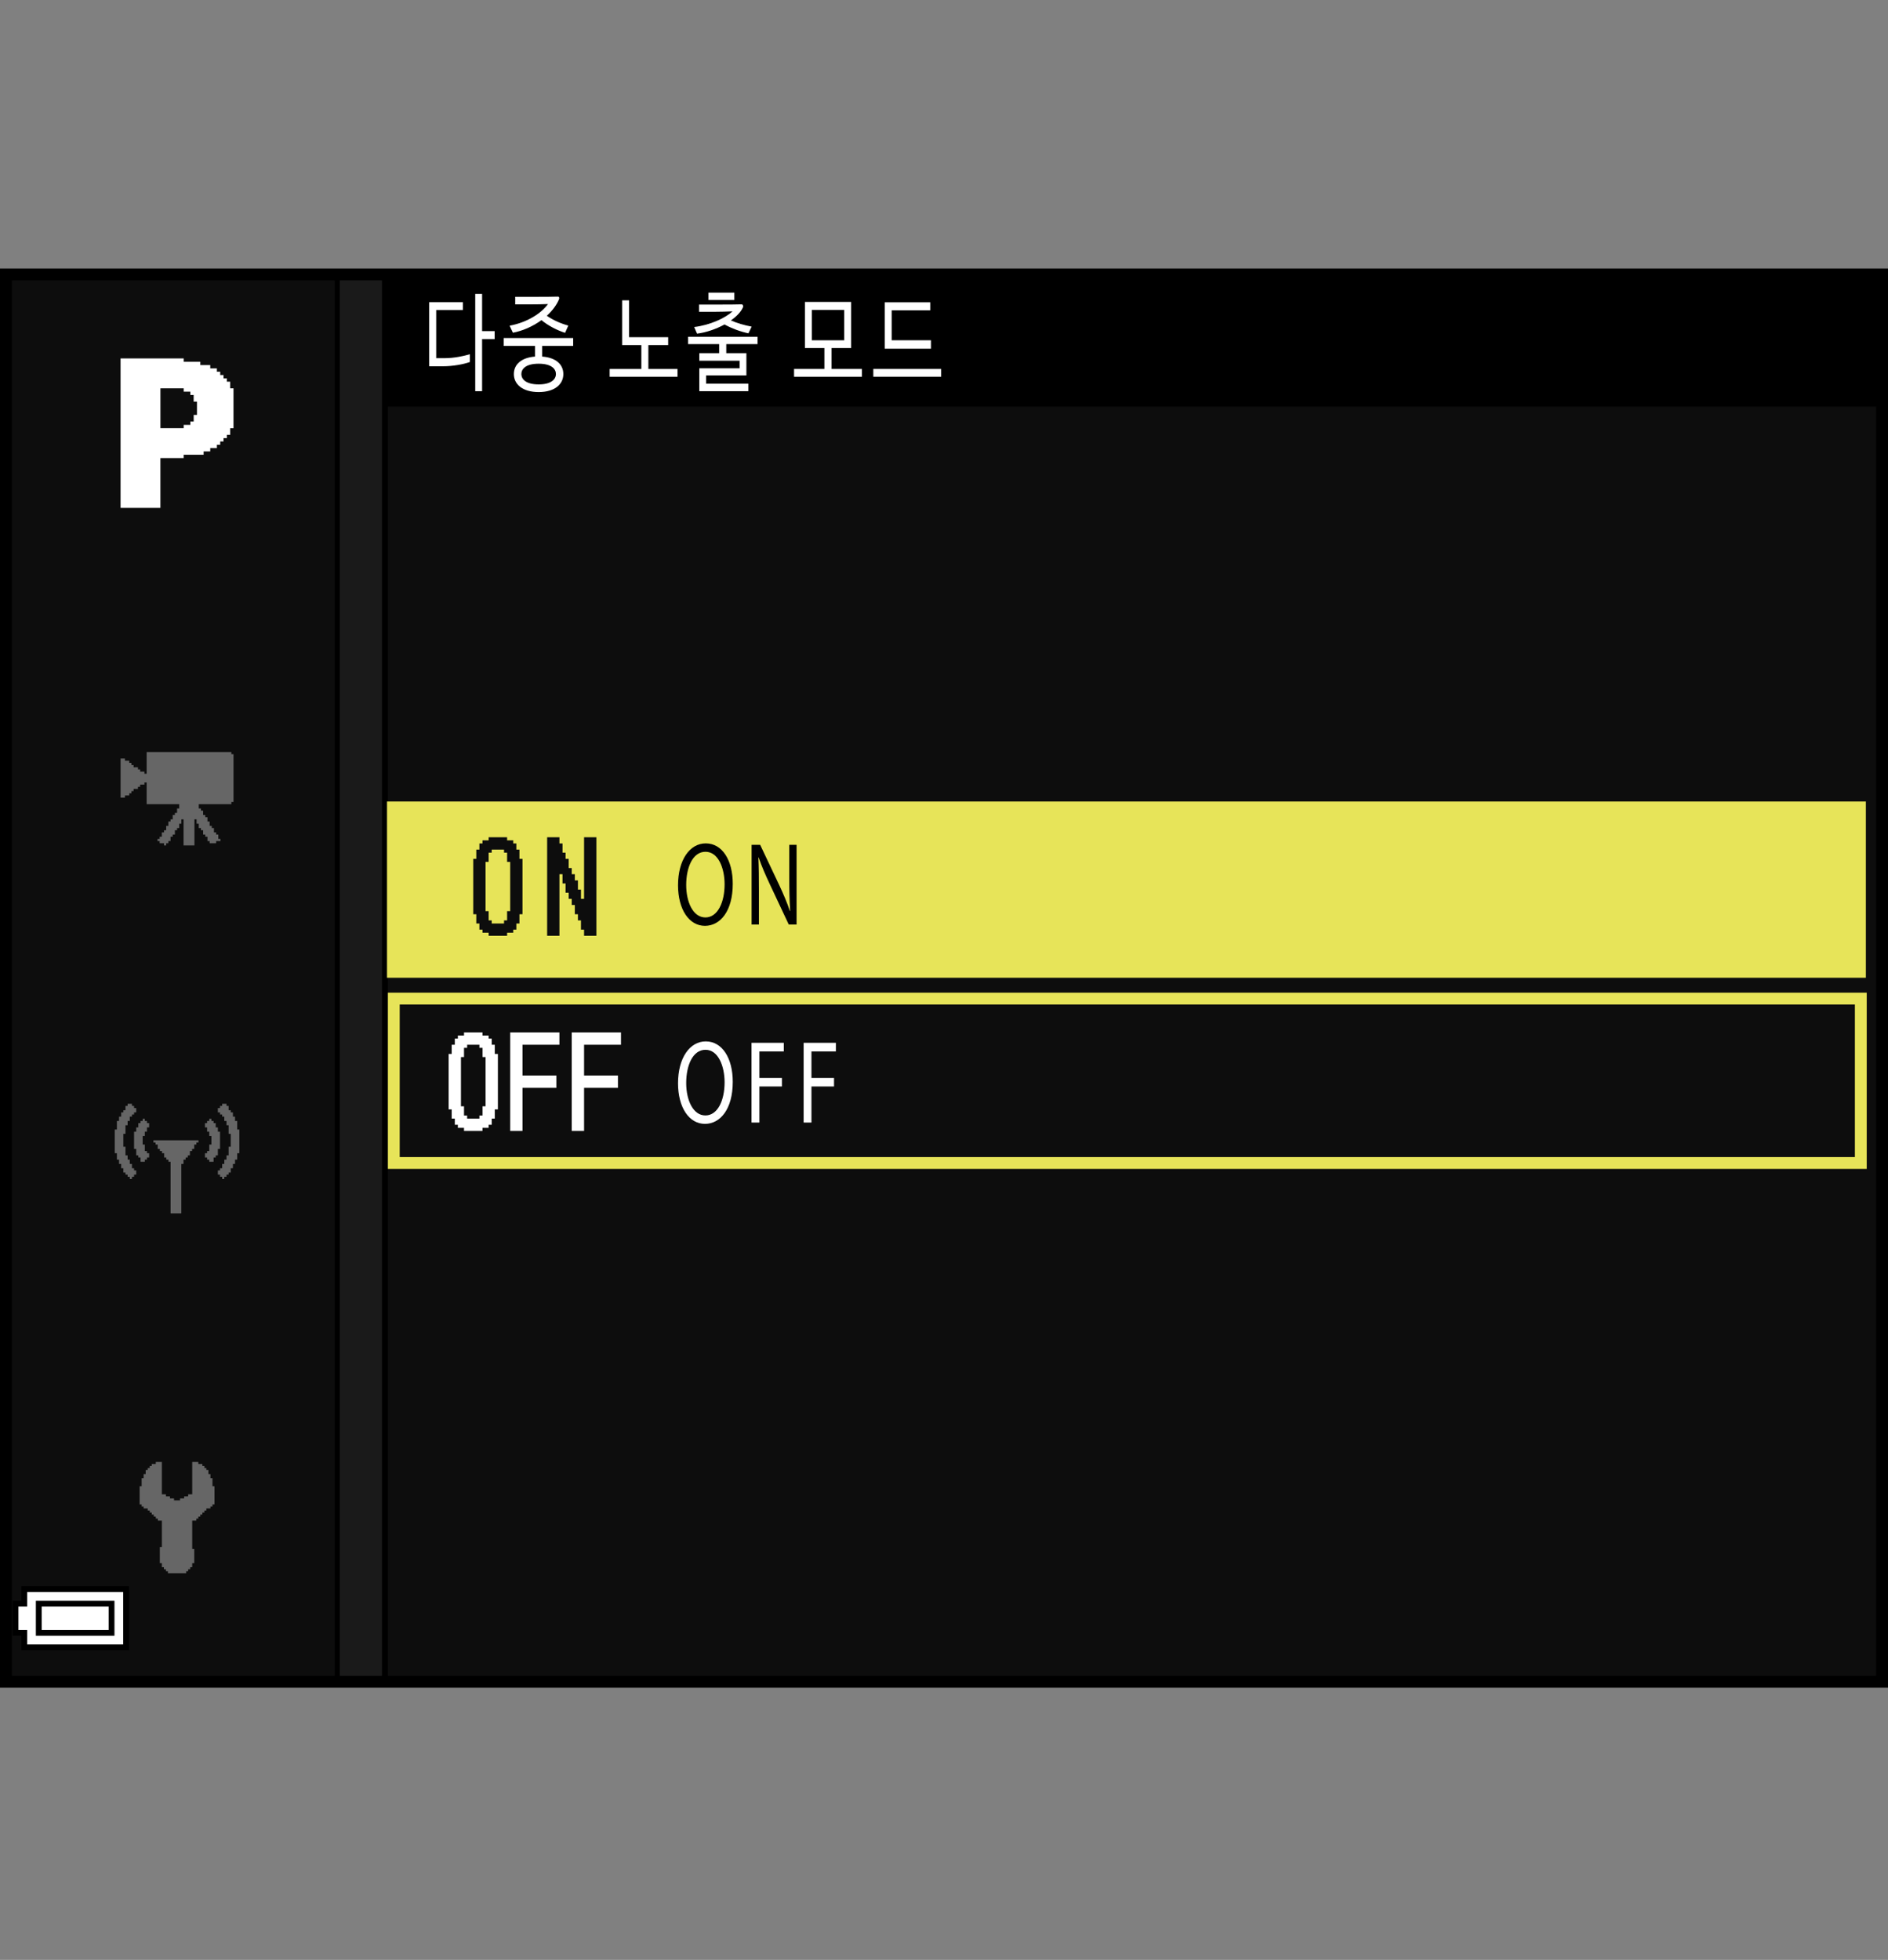 <?xml version="1.0" encoding="utf-8"?>
<!-- Generator: Adobe Illustrator 15.1.0, SVG Export Plug-In . SVG Version: 6.00 Build 0)  -->
<!DOCTYPE svg PUBLIC "-//W3C//DTD SVG 1.1//EN" "http://www.w3.org/Graphics/SVG/1.1/DTD/svg11.dtd">
<svg version="1.1" xmlns="http://www.w3.org/2000/svg" xmlns:xlink="http://www.w3.org/1999/xlink" x="0px" y="0px"
	 width="159.515px" height="165.567px" viewBox="0 0 159.515 165.567" enable-background="new 0 0 159.515 165.567"
	 xml:space="preserve">
<rect x="0" y="0" width="159.515" height="165.567" fill="#808080" stroke="none"/>
<g id="waku_1_">
	<rect x="0.499" fill="none" width="158.766" height="165.567"/>
</g>
<g id="back">
	<path fill="#0D0D0D" d="M0.526,23.324h158.738v119.058H0.526V23.324z"/>
	<rect x="0.523" y="23.324" width="158.737" height="11.029"/>
	<polygon points="0.523,142.382 0.523,23.324 32.771,23.324 32.771,142.382 0.523,142.382 	"/>
	<polygon fill="#1A1A1A" points="0.523,142.382 0.523,23.324 32.27,23.324 32.27,142.382 0.523,142.382 	"/>
	<rect x="0.523" y="23.324" width="28.184" height="119.058"/>
	<rect x="0.523" y="23.324" fill="#0D0D0D" width="27.765" height="119.058"/>
	<rect x="32.697" y="67.71" fill="#E7E459" width="124.948" height="14.889"/>
	<g>
		<path fill="#E7E459" d="M156.718,84.856v12.889H33.771V84.856H156.718 M157.718,83.856H32.771v14.889h124.947V83.856
			L157.718,83.856z"/>
	</g>
</g>
<g id="parts">
	<g>
		<polygon points="6.351,133.999 1.802,133.999 1.802,134.616 1.802,135.229 1.433,135.229 1.063,135.229 1.063,136.706 
			1.063,138.183 1.433,138.183 1.802,138.183 1.802,138.796 1.802,139.409 6.351,139.409 10.9,139.409 10.9,136.706 10.9,133.999 
			6.351,133.999 		"/>
		<polygon fill="#FFFFFF" points="6.351,134.491 10.408,134.491 10.408,136.706 10.408,138.917 6.351,138.917 2.293,138.917 
			2.293,138.304 2.293,137.69 1.924,137.69 1.556,137.69 1.556,136.706 1.556,135.722 1.924,135.722 2.293,135.722 2.293,135.108 
			2.293,134.491 6.351,134.491 		"/>
		<polygon points="6.351,135.229 3.03,135.229 3.03,136.706 3.03,138.183 6.351,138.183 9.67,138.183 9.67,136.706 9.67,135.229 
			6.351,135.229 		"/>
		<polygon fill="#FFFFFF" points="6.351,135.722 9.178,135.722 9.178,136.706 9.178,137.69 6.351,137.69 3.522,137.69 
			3.522,136.706 3.522,135.722 6.351,135.722 		"/>
	</g>
	<g>
		<polygon fill-rule="evenodd" clip-rule="evenodd" fill="#666666" points="13.677,123.503 13.677,126.237 13.847,126.237 
			14.019,126.237 14.019,126.409 14.188,126.409 14.36,126.409 14.36,126.581 14.53,126.581 14.702,126.581 14.702,126.749 
			14.874,126.749 15.044,126.749 15.214,126.749 15.214,126.581 15.386,126.581 15.558,126.581 15.558,126.409 15.729,126.409 
			15.897,126.409 15.897,126.237 16.069,126.237 16.241,126.237 16.241,123.503 16.583,123.503 16.755,123.503 16.755,123.675 
			16.925,123.675 17.097,123.675 17.097,123.843 17.269,123.843 17.269,124.015 17.437,124.015 17.437,124.183 17.608,124.183 
			17.608,124.358 17.608,124.526 17.78,124.526 17.78,124.87 17.952,124.87 17.952,125.042 17.952,125.214 17.952,125.382 
			17.952,125.554 18.122,125.554 18.122,126.237 18.122,126.749 18.122,126.921 18.122,127.093 17.952,127.093 17.952,127.265 
			17.78,127.265 17.78,127.433 17.608,127.433 17.437,127.433 17.437,127.604 17.269,127.604 17.269,127.776 17.097,127.776 
			17.097,127.948 16.925,127.948 16.925,128.12 16.755,128.12 16.755,128.288 16.583,128.288 16.583,128.46 16.413,128.46 
			16.241,128.46 16.241,129.659 16.241,130.171 16.241,130.511 16.241,130.687 16.241,130.854 16.413,130.854 16.413,131.026 
			16.413,131.71 16.413,131.882 16.413,132.054 16.241,132.054 16.241,132.226 16.241,132.394 16.069,132.394 16.069,132.565 
			15.897,132.565 15.897,132.737 15.729,132.737 15.729,132.905 15.558,132.905 15.044,132.905 14.36,132.905 14.188,132.905 
			14.188,132.737 14.019,132.737 14.019,132.565 13.847,132.565 13.847,132.394 13.677,132.394 13.677,132.226 13.677,132.054 
			13.503,132.054 13.503,131.882 13.503,131.71 13.503,131.194 13.503,130.687 13.677,130.687 13.677,130.511 13.677,130.343 
			13.677,130.171 13.677,129.999 13.677,129.659 13.677,129.147 13.677,128.8 13.677,128.46 13.503,128.46 13.335,128.46 
			13.335,128.288 13.163,128.288 13.163,128.12 12.991,128.12 12.991,127.948 12.821,127.948 12.821,127.776 12.651,127.776 
			12.651,127.604 12.479,127.604 12.479,127.433 12.308,127.433 12.136,127.433 12.136,127.265 11.966,127.265 11.966,127.093 
			11.796,127.093 11.796,126.921 11.796,126.749 11.796,126.237 11.796,125.722 11.796,125.554 11.966,125.554 11.966,125.382 
			11.966,125.214 11.966,125.042 11.966,124.87 12.136,124.87 12.136,124.698 12.136,124.526 12.308,124.526 12.308,124.358 
			12.308,124.183 12.479,124.183 12.479,124.015 12.651,124.015 12.651,123.843 12.821,123.843 12.821,123.675 12.991,123.675 
			13.163,123.675 13.163,123.503 13.335,123.503 13.503,123.503 13.677,123.503 		"/>
	</g>
	<g>
		<polygon fill-rule="evenodd" clip-rule="evenodd" fill="#666666" points="10.784,93.245 10.964,93.245 11.147,93.245 
			11.147,93.425 11.327,93.425 11.327,93.608 11.509,93.608 11.509,93.788 11.509,93.972 11.327,93.972 11.327,94.151 
			11.147,94.151 11.147,94.331 10.964,94.331 10.964,94.515 10.964,94.698 10.784,94.698 10.784,95.058 10.601,95.058 
			10.601,95.241 10.601,95.784 10.421,95.784 10.421,95.968 10.421,96.147 10.421,96.331 10.421,96.874 10.601,96.874 
			10.601,97.058 10.601,97.237 10.601,97.421 10.601,97.601 10.784,97.601 10.784,97.784 10.784,97.964 10.964,97.964 
			10.964,98.144 10.964,98.327 11.147,98.327 11.147,98.507 11.147,98.69 11.327,98.69 11.327,98.874 11.509,98.874 11.509,99.233 
			11.327,99.233 11.327,99.413 11.147,99.413 11.147,99.597 10.964,99.597 10.964,99.413 10.784,99.413 10.784,99.233 
			10.601,99.233 10.601,99.054 10.421,99.054 10.421,98.874 10.421,98.69 10.237,98.69 10.237,98.327 10.058,98.327 10.058,98.144 
			10.058,97.964 9.876,97.964 9.876,97.784 9.876,97.601 9.876,97.421 9.694,97.421 9.694,96.874 9.694,96.511 9.694,95.784 
			9.694,95.604 9.694,95.421 9.876,95.421 9.876,94.878 9.876,94.698 10.058,94.698 10.058,94.515 10.058,94.331 10.237,94.331 
			10.237,94.151 10.237,93.972 10.421,93.972 10.421,93.788 10.601,93.788 10.601,93.608 10.601,93.425 10.784,93.425 
			10.784,93.245 		"/>
		<polygon fill-rule="evenodd" clip-rule="evenodd" fill="#666666" points="12.417,94.878 12.601,94.878 12.601,95.058 
			12.601,95.241 12.417,95.241 12.417,95.421 12.417,95.604 12.235,95.604 12.235,95.784 12.235,95.968 12.054,95.968 
			12.054,96.147 12.054,96.331 12.054,96.511 12.054,96.69 12.235,96.69 12.235,96.874 12.235,97.058 12.235,97.237 12.417,97.237 
			12.417,97.421 12.601,97.421 12.601,97.601 12.601,97.784 12.417,97.784 12.417,97.964 12.235,97.964 12.235,98.144 
			12.054,98.144 11.874,98.144 11.874,97.964 11.874,97.784 11.69,97.784 11.69,97.601 11.509,97.601 11.509,97.421 11.509,97.237 
			11.509,97.058 11.327,97.058 11.327,96.874 11.327,96.331 11.327,95.784 11.327,95.604 11.509,95.604 11.509,95.421 
			11.509,95.241 11.69,95.241 11.69,95.058 11.69,94.878 11.874,94.878 11.874,94.698 12.054,94.698 12.054,94.515 12.235,94.515 
			12.235,94.698 12.417,94.698 12.417,94.878 		"/>
		<polygon fill-rule="evenodd" clip-rule="evenodd" fill="#666666" points="13.144,96.331 13.687,96.331 14.05,96.331 
			14.597,96.331 14.96,96.331 15.503,96.331 15.866,96.331 16.411,96.331 16.593,96.331 16.772,96.331 16.772,96.511 16.593,96.511 
			16.593,96.69 16.411,96.69 16.411,96.874 16.411,97.058 16.229,97.058 16.229,97.237 16.046,97.237 16.046,97.421 16.046,97.601 
			15.866,97.601 15.866,97.784 15.685,97.784 15.685,97.964 15.503,97.964 15.503,98.144 15.503,98.327 15.321,98.327 
			15.321,98.507 15.321,98.69 15.321,98.874 15.321,99.054 15.321,99.597 15.321,100.144 15.321,100.687 15.321,101.229 
			15.321,101.776 15.321,102.14 15.321,102.319 15.321,102.503 15.14,102.503 14.597,102.503 14.413,102.503 14.413,102.319 
			14.413,102.14 14.413,101.956 14.413,101.776 14.413,101.229 14.413,100.687 14.413,100.144 14.413,99.597 14.413,99.054 
			14.413,98.507 14.413,98.327 14.413,98.144 14.233,98.144 14.233,97.964 14.05,97.964 14.05,97.784 13.87,97.784 13.87,97.601 
			13.87,97.421 13.687,97.421 13.687,97.237 13.507,97.237 13.507,97.058 13.325,97.058 13.325,96.874 13.325,96.69 13.144,96.69 
			13.144,96.511 12.962,96.511 12.962,96.331 13.144,96.331 		"/>
		<polygon fill-rule="evenodd" clip-rule="evenodd" fill="#666666" points="19.134,93.245 18.952,93.245 18.771,93.245 
			18.771,93.425 18.589,93.425 18.589,93.608 18.407,93.608 18.407,93.788 18.407,93.972 18.589,93.972 18.589,94.151 
			18.771,94.151 18.771,94.331 18.952,94.331 18.952,94.515 18.952,94.698 19.134,94.698 19.134,95.058 19.315,95.058 
			19.315,95.241 19.315,95.784 19.495,95.784 19.495,95.968 19.495,96.147 19.495,96.331 19.495,96.874 19.315,96.874 
			19.315,97.058 19.315,97.237 19.315,97.421 19.315,97.601 19.134,97.601 19.134,97.784 19.134,97.964 18.952,97.964 
			18.952,98.144 18.952,98.327 18.771,98.327 18.771,98.507 18.771,98.69 18.589,98.69 18.589,98.874 18.407,98.874 18.407,99.233 
			18.589,99.233 18.589,99.413 18.771,99.413 18.771,99.597 18.952,99.597 18.952,99.413 19.134,99.413 19.134,99.233 
			19.315,99.233 19.315,99.054 19.495,99.054 19.495,98.874 19.495,98.69 19.679,98.69 19.679,98.327 19.858,98.327 19.858,98.144 
			19.858,97.964 20.042,97.964 20.042,97.784 20.042,97.601 20.042,97.421 20.222,97.421 20.222,96.874 20.222,96.511 
			20.222,95.784 20.222,95.604 20.222,95.421 20.042,95.421 20.042,94.878 20.042,94.698 19.858,94.698 19.858,94.515 
			19.858,94.331 19.679,94.331 19.679,94.151 19.679,93.972 19.495,93.972 19.495,93.788 19.315,93.788 19.315,93.608 
			19.315,93.425 19.134,93.425 19.134,93.245 		"/>
		<polygon fill-rule="evenodd" clip-rule="evenodd" fill="#666666" points="17.499,94.878 17.317,94.878 17.317,95.058 
			17.317,95.241 17.499,95.241 17.499,95.421 17.499,95.604 17.681,95.604 17.681,95.784 17.681,95.968 17.862,95.968 
			17.862,96.147 17.862,96.331 17.862,96.511 17.862,96.69 17.681,96.69 17.681,96.874 17.681,97.058 17.681,97.237 17.499,97.237 
			17.499,97.421 17.317,97.421 17.317,97.601 17.317,97.784 17.499,97.784 17.499,97.964 17.681,97.964 17.681,98.144 
			17.862,98.144 18.044,98.144 18.044,97.964 18.044,97.784 18.226,97.784 18.226,97.601 18.407,97.601 18.407,97.421 
			18.407,97.237 18.407,97.058 18.589,97.058 18.589,96.874 18.589,96.331 18.589,95.784 18.589,95.604 18.407,95.604 
			18.407,95.421 18.407,95.241 18.226,95.241 18.226,95.058 18.226,94.878 18.044,94.878 18.044,94.698 17.862,94.698 
			17.862,94.515 17.681,94.515 17.681,94.698 17.499,94.698 17.499,94.878 		"/>
	</g>
	<g>
		<polygon fill-rule="evenodd" clip-rule="evenodd" fill="#666666" points="12.39,63.529 13.124,63.529 13.489,63.529 14.04,63.529 
			14.409,63.529 14.96,63.529 17.161,63.529 17.712,63.529 18.077,63.529 18.628,63.529 18.995,63.529 19.546,63.529 19.546,63.713 
			19.729,63.713 19.729,63.896 19.729,64.08 19.729,64.814 19.729,65.365 19.729,65.916 19.729,66.467 19.729,67.014 19.729,67.385 
			19.729,67.568 19.729,67.748 19.546,67.748 19.546,67.936 16.794,67.936 16.794,68.299 16.978,68.299 16.978,68.482 
			17.161,68.482 17.161,68.67 17.161,68.85 17.343,68.85 17.343,69.033 17.528,69.033 17.528,69.217 17.528,69.4 17.712,69.4 
			17.712,69.584 17.712,69.768 17.894,69.768 17.894,69.951 18.077,69.951 18.077,70.135 18.077,70.318 18.263,70.318 
			18.263,70.502 18.444,70.502 18.444,70.686 18.444,70.869 18.628,70.869 18.628,71.053 18.444,71.053 18.263,71.053 
			18.263,71.236 18.077,71.236 17.894,71.236 17.712,71.236 17.712,71.053 17.528,71.053 17.528,70.869 17.528,70.686 
			17.343,70.686 17.343,70.502 17.161,70.502 17.161,70.318 17.161,70.135 16.978,70.135 16.978,69.951 16.794,69.951 
			16.794,69.768 16.794,69.584 16.61,69.584 16.61,69.4 16.61,69.217 16.427,69.217 16.427,69.768 16.427,70.318 16.427,71.053 
			16.427,71.236 16.427,71.42 16.243,71.42 15.876,71.42 15.509,71.42 15.509,71.053 15.509,70.502 15.509,69.768 15.509,69.217 
			15.325,69.217 15.325,69.4 15.325,69.584 15.142,69.584 15.142,69.768 15.142,69.951 14.96,69.951 14.96,70.135 14.776,70.135 
			14.776,70.318 14.776,70.502 14.591,70.502 14.591,70.686 14.409,70.686 14.409,70.869 14.409,71.053 14.224,71.053 
			14.224,71.236 14.04,71.236 14.04,71.42 13.858,71.42 13.858,71.236 13.673,71.236 13.489,71.236 13.489,71.053 13.308,71.053 
			13.308,70.869 13.489,70.869 13.489,70.686 13.673,70.686 13.673,70.502 13.673,70.318 13.858,70.318 13.858,70.135 14.04,70.135 
			14.04,69.951 14.04,69.768 14.224,69.768 14.224,69.584 14.224,69.4 14.409,69.4 14.409,69.217 14.591,69.217 14.591,69.033 
			14.591,68.85 14.776,68.85 14.776,68.67 14.96,68.67 14.96,68.482 14.96,68.299 15.142,68.299 15.142,68.115 15.142,67.936 
			14.591,67.936 13.858,67.936 13.124,67.936 12.39,67.936 12.39,67.385 12.39,67.014 12.39,66.467 12.39,66.1 12.206,66.1 
			12.206,66.283 12.022,66.283 11.839,66.283 11.839,66.467 11.655,66.467 11.655,66.646 11.472,66.646 11.288,66.646 
			11.288,66.834 11.104,66.834 11.104,67.014 10.921,67.014 10.921,67.201 10.737,67.201 10.554,67.201 10.554,67.385 
			10.372,67.385 10.187,67.385 10.187,65.732 10.187,64.08 10.372,64.08 10.554,64.08 10.554,64.264 10.737,64.264 10.921,64.264 
			10.921,64.447 11.104,64.447 11.104,64.631 11.288,64.631 11.288,64.814 11.472,64.814 11.655,64.814 11.655,64.998 
			11.839,64.998 11.839,65.182 12.022,65.182 12.206,65.182 12.206,65.365 12.39,65.365 12.39,64.814 12.39,64.08 12.39,63.529 		
			"/>
	</g>
	<path fill-rule="evenodd" clip-rule="evenodd" fill="#FFFFFF" d="M10.188,30.28h0.227h0.111h0.17h0.109h0.17h1.514h0.393h0.338
		h0.391h0.338h0.113h0.168h0.113h0.223h0.955v0.11v0.171h0.393h0.111h0.168h0.113h0.168h0.113h0.225h0.113v0.109v0.17h0.223h0.168
		h0.17h0.166h0.113v0.11v0.171h0.168h0.113h0.166h0.113v0.167v0.113h0.168h0.113v0.225v0.056h0.168h0.111v0.167v0.113h0.17h0.111
		v0.225v0.057h0.168h0.113v0.167v0.112v0.225v0.057h0.168h0.057h0.057v0.057v0.224v0.225v0.224v1.965v0.168v0.225v0.168v0.111
		h-0.113h-0.168v0.17v0.111v0.168v0.113h-0.17h-0.111V36.9v0.113h-0.225h-0.057v0.168v0.113h-0.168h-0.111v0.168v0.113H18.38h-0.055
		v0.164v0.113h-0.17h-0.109h-0.227h-0.055v0.168v0.113h-0.17h-0.109h-0.229h-0.053v0.168v0.057v0.057h-0.057h-1.627v0.281h-1.967
		v0.166v0.115v0.166v0.113v1.516v1.459v0.111v0.17v0.111v0.17v0.109h-1.682h-1.684v-1.57v-1.572v-1.568v-0.395v-0.391v-0.395v-0.168
		v-0.17v-1.57v-1.572v-1.57V31.57v-0.392v-0.395v-0.338V30.28L10.188,30.28z M13.554,32.972v1.179v1.18v0.84h0.451h0.168h0.17h0.166
		h0.225h0.787v-0.111v-0.168h0.055h0.227h0.111h0.168v-0.111v-0.168h0.055h0.227v-0.563h0.111h0.166v-1.122H16.53h-0.168V33.87
		v-0.225v-0.112v-0.167h-0.113h-0.168V33.31v-0.225H15.97h-0.168h-0.113h-0.168v-0.113v-0.167h-1.967V32.972L13.554,32.972z"/>
	<g>
		<polygon fill="#FFFFFF" points="39.982,87.216 39.204,87.216 39.204,87.349 39.204,87.478 38.946,87.478 38.685,87.478 
			38.685,87.608 38.685,87.737 38.558,87.737 38.427,87.737 38.427,87.997 38.427,88.259 38.294,88.259 38.163,88.259 
			38.163,88.647 38.163,89.036 38.036,89.036 37.905,89.036 37.905,91.378 37.905,93.72 38.036,93.72 38.163,93.72 38.163,94.108 
			38.163,94.497 38.294,94.497 38.427,94.497 38.427,94.759 38.427,95.019 38.558,95.019 38.685,95.019 38.685,95.147 
			38.685,95.278 38.946,95.278 39.204,95.278 39.204,95.407 39.204,95.54 39.982,95.54 40.766,95.54 40.766,95.407 40.766,95.278 
			41.023,95.278 41.287,95.278 41.287,95.147 41.287,95.019 41.414,95.019 41.545,95.019 41.545,94.759 41.545,94.497 
			41.676,94.497 41.803,94.497 41.803,94.108 41.803,93.72 41.934,93.72 42.066,93.72 42.066,91.378 42.066,89.036 41.934,89.036 
			41.803,89.036 41.803,88.647 41.803,88.259 41.676,88.259 41.545,88.259 41.545,87.997 41.545,87.737 41.414,87.737 
			41.287,87.737 41.287,87.608 41.287,87.478 41.023,87.478 40.766,87.478 40.766,87.349 40.766,87.216 39.982,87.216 		"/>
		<polygon fill="#0D0D0D" points="39.982,88.259 40.504,88.259 40.504,88.388 40.504,88.519 40.635,88.519 40.766,88.519 
			40.766,88.907 40.766,89.298 40.893,89.298 41.023,89.298 41.023,91.378 41.023,93.458 40.893,93.458 40.766,93.458 
			40.766,93.849 40.766,94.237 40.635,94.237 40.504,94.237 40.504,94.368 40.504,94.497 39.982,94.497 39.468,94.497 
			39.468,94.368 39.468,94.237 39.337,94.237 39.204,94.237 39.204,93.849 39.204,93.458 39.073,93.458 38.946,93.458 
			38.946,91.378 38.946,89.298 39.073,89.298 39.204,89.298 39.204,88.907 39.204,88.519 39.337,88.519 39.468,88.519 
			39.468,88.388 39.468,88.259 39.982,88.259 		"/>
		<polygon fill="#FFFFFF" points="45.186,87.216 43.107,87.216 43.107,91.378 43.107,95.54 43.623,95.54 44.145,95.54 44.145,93.72 
			44.145,91.899 45.574,91.899 47.006,91.899 47.006,91.378 47.006,90.856 45.574,90.856 44.145,90.856 44.145,89.558 
			44.145,88.259 45.707,88.259 47.264,88.259 47.264,87.737 47.264,87.216 45.186,87.216 		"/>
		<polygon fill="#FFFFFF" points="50.389,87.216 48.305,87.216 48.305,91.378 48.305,95.54 48.826,95.54 49.348,95.54 49.348,93.72 
			49.348,91.899 50.777,91.899 52.209,91.899 52.209,91.378 52.209,90.856 50.777,90.856 49.348,90.856 49.348,89.558 
			49.348,88.259 50.904,88.259 52.467,88.259 52.467,87.737 52.467,87.216 50.389,87.216 		"/>
	</g>
	<g>
		<polygon fill="#0D0D0D" points="42.066,70.729 41.285,70.729 41.285,70.862 41.285,70.991 41.023,70.991 40.766,70.991 
			40.766,71.12 40.766,71.253 40.633,71.253 40.504,71.253 40.504,71.511 40.504,71.772 40.375,71.772 40.242,71.772 40.242,72.163 
			40.242,72.554 40.113,72.554 39.984,72.554 39.984,74.894 39.984,77.233 40.113,77.233 40.242,77.233 40.242,77.624 
			40.242,78.015 40.375,78.015 40.504,78.015 40.504,78.272 40.504,78.534 40.633,78.534 40.766,78.534 40.766,78.663 
			40.766,78.792 41.023,78.792 41.285,78.792 41.285,78.925 41.285,79.054 42.066,79.054 42.844,79.054 42.844,78.925 
			42.844,78.792 43.105,78.792 43.363,78.792 43.363,78.663 43.363,78.534 43.496,78.534 43.625,78.534 43.625,78.272 
			43.625,78.015 43.754,78.015 43.887,78.015 43.887,77.624 43.887,77.233 44.016,77.233 44.145,77.233 44.145,74.894 
			44.145,72.554 44.016,72.554 43.887,72.554 43.887,72.163 43.887,71.772 43.754,71.772 43.625,71.772 43.625,71.511 
			43.625,71.253 43.496,71.253 43.363,71.253 43.363,71.12 43.363,70.991 43.105,70.991 42.844,70.991 42.844,70.862 42.844,70.729 
			42.066,70.729 		"/>
		<polygon fill="#E7E459" points="42.066,71.772 42.586,71.772 42.586,71.901 42.586,72.03 42.715,72.03 42.844,72.03 
			42.844,72.421 42.844,72.812 42.977,72.812 43.105,72.812 43.105,74.894 43.105,76.972 42.977,76.972 42.844,76.972 
			42.844,77.362 42.844,77.753 42.715,77.753 42.586,77.753 42.586,77.882 42.586,78.015 42.066,78.015 41.543,78.015 
			41.543,77.882 41.543,77.753 41.414,77.753 41.285,77.753 41.285,77.362 41.285,76.972 41.156,76.972 41.023,76.972 
			41.023,74.894 41.023,72.812 41.156,72.812 41.285,72.812 41.285,72.421 41.285,72.03 41.414,72.03 41.543,72.03 41.543,71.901 
			41.543,71.772 42.066,71.772 		"/>
		<polygon fill="#0D0D0D" points="46.746,70.729 46.227,70.729 46.227,74.894 46.227,79.054 46.746,79.054 47.266,79.054 
			47.266,76.452 47.266,73.851 47.395,73.851 47.527,73.851 47.527,74.241 47.527,74.632 47.656,74.632 47.785,74.632 
			47.785,75.022 47.785,75.413 47.918,75.413 48.047,75.413 48.047,75.675 48.047,75.933 48.176,75.933 48.305,75.933 
			48.305,76.194 48.305,76.452 48.438,76.452 48.566,76.452 48.566,76.843 48.566,77.233 48.695,77.233 48.828,77.233 
			48.828,77.495 48.828,77.753 48.957,77.753 49.086,77.753 49.086,78.144 49.086,78.534 49.219,78.534 49.348,78.534 
			49.348,78.792 49.348,79.054 49.867,79.054 50.387,79.054 50.387,74.894 50.387,70.729 49.867,70.729 49.348,70.729 
			49.348,73.331 49.348,75.933 49.219,75.933 49.086,75.933 49.086,75.542 49.086,75.151 48.957,75.151 48.828,75.151 
			48.828,74.761 48.828,74.374 48.695,74.374 48.566,74.374 48.566,74.112 48.566,73.851 48.438,73.851 48.305,73.851 
			48.305,73.593 48.305,73.331 48.176,73.331 48.047,73.331 48.047,72.94 48.047,72.554 47.918,72.554 47.785,72.554 47.785,72.292 
			47.785,72.03 47.656,72.03 47.527,72.03 47.527,71.644 47.527,71.253 47.395,71.253 47.266,71.253 47.266,70.991 47.266,70.729 
			46.746,70.729 		"/>
	</g>
</g>
<g id="text">
	<g>
		<path fill="#FFFFFF" d="M36.261,25.532h2.846v0.657h-2.253v4.069h0.675c0.903,0,1.699-0.198,2.171-0.333v0.657
			c-0.512,0.189-1.45,0.36-2.252,0.36h-1.187V25.532z M41.791,28.646h-1.059v4.402h-0.58V24.83h0.58v3.142h1.059V28.646z"/>
		<path fill="#FFFFFF" d="M45.202,30.123v-0.9h-2.644v-0.666h5.868v0.666h-2.624v0.9c1.187,0.081,1.794,0.684,1.794,1.477
			c0,0.846-0.708,1.521-2.084,1.521c-1.383,0-2.098-0.675-2.098-1.521C43.415,30.807,44.022,30.213,45.202,30.123z M46.201,26.675
			c0.54,0.378,1.18,0.657,1.814,0.829l-0.27,0.612c-0.627-0.189-1.437-0.603-1.997-1.071c-0.729,0.531-1.592,0.91-2.415,1.063
			l-0.276-0.594c1.504-0.279,2.678-1.053,3.244-1.828c-0.472,0.018-0.931,0.027-1.417,0.027H43.53v-0.639h1.854
			c0.56,0,1.126,0,1.747-0.018c0.108-0.009,0.148,0.117,0.101,0.225C47.017,25.793,46.652,26.261,46.201,26.675z M46.969,31.6
			c0-0.414-0.351-0.874-1.457-0.874c-1.113,0-1.463,0.459-1.463,0.874c0,0.405,0.351,0.873,1.463,0.873
			C46.619,32.473,46.969,32.004,46.969,31.6z"/>
		<path fill="#FFFFFF" d="M52.562,29.151V25.37h0.586v3.115h3.305v0.667H54.78v2.017h2.462v0.657h-5.733v-0.657h2.678v-2.017H52.562
			z"/>
		<path fill="#FFFFFF" d="M60.762,29.835V29.07h-2.624v-0.621h5.868v0.621h-2.644v0.765h1.7v1.881h-3.406v0.693h3.568v0.639h-4.141
			v-1.936h3.406v-0.639h-3.406v-0.639H60.762z M59.062,25.729h1.875c0.56,0,1.12,0,1.733-0.018c0.101,0.009,0.142,0.153,0.101,0.252
			c-0.175,0.396-0.546,0.774-1.019,1.107c0.52,0.225,1.12,0.405,1.754,0.522l-0.27,0.567c-0.694-0.144-1.41-0.415-2.023-0.748
			c-0.735,0.405-1.591,0.685-2.32,0.774l-0.243-0.558c1.349-0.162,2.624-0.756,3.244-1.324c-0.5,0.018-0.999,0.036-1.491,0.036
			h-1.342V25.729z M59.858,24.722h2.185v0.621h-2.185V24.722z"/>
		<path fill="#FFFFFF" d="M68.006,29.403v-3.898h3.905v3.898h-1.652v1.765h2.562v0.657h-5.732v-0.657h2.563v-1.765H68.006z
			 M71.324,28.746V26.18h-2.731v2.566H71.324z"/>
		<path fill="#FFFFFF" d="M79.518,31.167v0.657h-5.732v-0.657H79.518z M74.75,29.457v-3.917h3.844v0.675h-3.258v2.53h3.318v0.711
			H74.75z"/>
	</g>
	<g>
		<path d="M61.91,74.665c0,2.309-1.058,3.548-2.35,3.548c-1.344,0-2.274-1.389-2.274-3.428c0-2.139,0.991-3.538,2.342-3.538
			C61.017,71.246,61.91,72.656,61.91,74.665z M57.976,74.764c0,1.449,0.585,2.739,1.622,2.739s1.622-1.27,1.622-2.798
			c0-1.35-0.525-2.749-1.614-2.749C58.517,71.956,57.976,73.295,57.976,74.764z"/>
		<path d="M63.503,78.103v-6.736h0.721l1.614,3.408c0.368,0.79,0.668,1.499,0.901,2.189l0.022-0.01
			c-0.06-0.899-0.075-1.719-0.075-2.769v-2.818h0.616v6.736h-0.661l-1.606-3.418c-0.353-0.75-0.69-1.52-0.938-2.249l-0.022,0.01
			c0.038,0.85,0.045,1.659,0.045,2.778v2.878H63.503z"/>
	</g>
	<g>
		<path fill="#FFFFFF" d="M61.91,91.393c0,2.31-1.058,3.549-2.35,3.549c-1.344,0-2.274-1.39-2.274-3.429
			c0-2.139,0.991-3.538,2.342-3.538C61.017,87.975,61.91,89.384,61.91,91.393z M57.976,91.493c0,1.449,0.585,2.738,1.622,2.738
			s1.622-1.27,1.622-2.799c0-1.349-0.525-2.748-1.614-2.748C58.517,88.685,57.976,90.023,57.976,91.493z"/>
		<path fill="#FFFFFF" d="M63.496,88.095h2.725v0.729h-2.064v2.239h1.907v0.72h-1.907v3.048h-0.661V88.095z"/>
		<path fill="#FFFFFF" d="M67.898,88.095h2.725v0.729h-2.064v2.239h1.907v0.72h-1.907v3.048h-0.661V88.095z"/>
	</g>
</g>
<g id="waku">
	<rect x="0.5" y="23.185" fill="none" stroke="#000000" width="158.515" height="118.887"/>
</g>
</svg>
